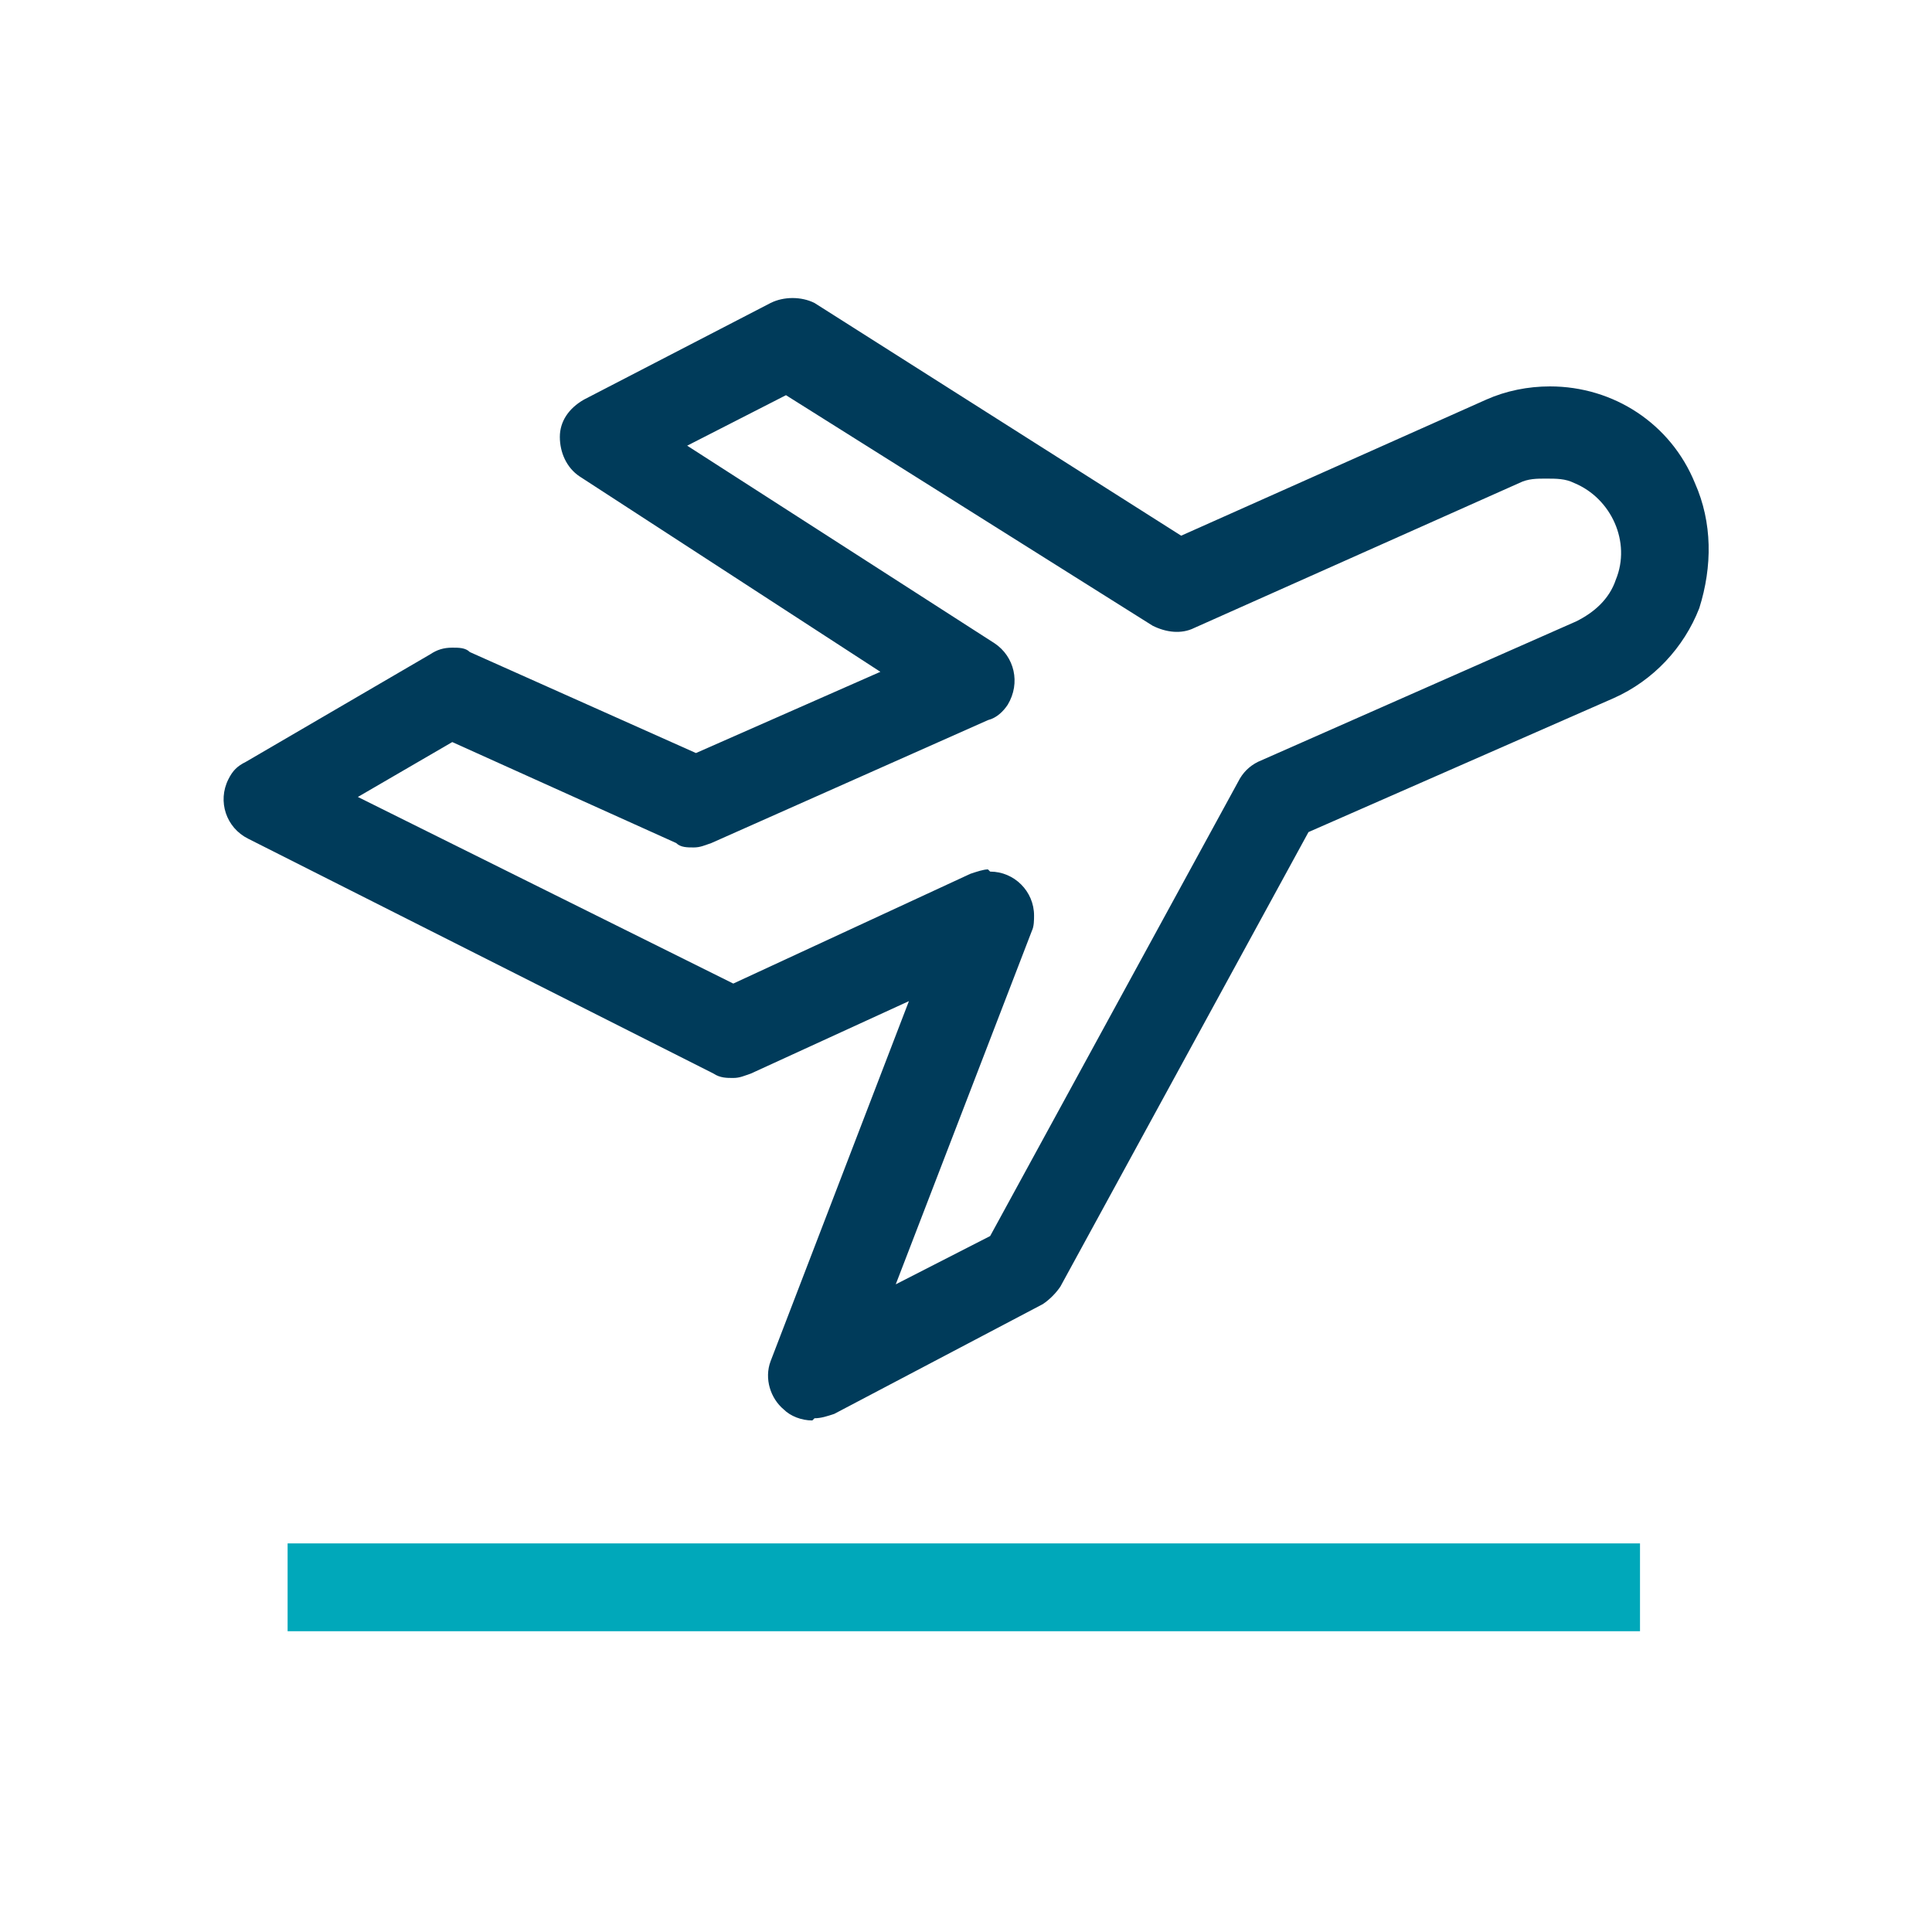 <?xml version="1.0" encoding="UTF-8"?>
<svg id="Layer_1" data-name="Layer 1" xmlns="http://www.w3.org/2000/svg" version="1.1" viewBox="0 0 88 88">
  <defs>
    <style>
      .cls-1 {
        fill: #003b5a;
      }

      .cls-1, .cls-2, .cls-3 {
        stroke-width: 0px;
      }

      .cls-2 {
        fill: none;
      }

      .cls-3 {
        fill: #00a8ba;
      }
    </style>
  </defs>
  <g id="Layer_2" data-name="Layer 2">
    <g id="Layer_1-2" data-name="Layer 1-2">
      <path class="cls-1" d="M37,64.7c-.5,0-1-.2-1.3-.5-.6-.5-.9-1.4-.6-2.2l6.3-16.4-7.2,3.3c-.3.1-.5.2-.8.2-.3,0-.6,0-.9-.2l-21.2-10.7c-1-.5-1.4-1.7-.9-2.7.2-.4.4-.6.8-.8l8.4-4.9c.3-.2.6-.3,1-.3.3,0,.6,0,.8.2l10.3,4.6,8.4-3.7-13.7-8.9c-.6-.4-.9-1.1-.9-1.8,0-.7.4-1.3,1.1-1.7l8.5-4.4c.6-.3,1.4-.3,2,0l16.7,10.6,13.9-6.2c.9-.4,1.9-.6,2.9-.6,2.9,0,5.5,1.7,6.6,4.4.8,1.8.8,3.8.2,5.7-.7,1.8-2.1,3.3-3.9,4.1l-13.9,6.1-11.3,20.7c-.2.3-.5.6-.8.8l-9.5,5c-.3.1-.6.2-.9.2ZM45.1,39.7c1.1,0,2,.9,2,2,0,.2,0,.5-.1.7l-6.2,16.1,4.3-2.2,11.3-20.7c.2-.4.5-.7.9-.9l14.5-6.4c.8-.4,1.5-1,1.8-1.9.7-1.7-.2-3.7-1.9-4.4-.4-.2-.8-.2-1.3-.2-.4,0-.8,0-1.2.2l-14.8,6.6c-.6.3-1.3.2-1.9-.1l-16.7-10.5-4.5,2.3,14,9c.9.6,1.2,1.8.6,2.8-.2.3-.5.6-.9.7l-12.6,5.6c-.3.1-.5.2-.8.2-.3,0-.6,0-.8-.2l-10.2-4.6-4.3,2.5,17.1,8.5,10.8-5c.3-.1.6-.2.8-.2h0Z"/>
      <rect class="cls-3" x="13.1" y="70.3" width="61.6" height="4"/>
      <rect class="cls-2" y="0" width="88" height="88"/>
    </g>
  </g>
</svg>